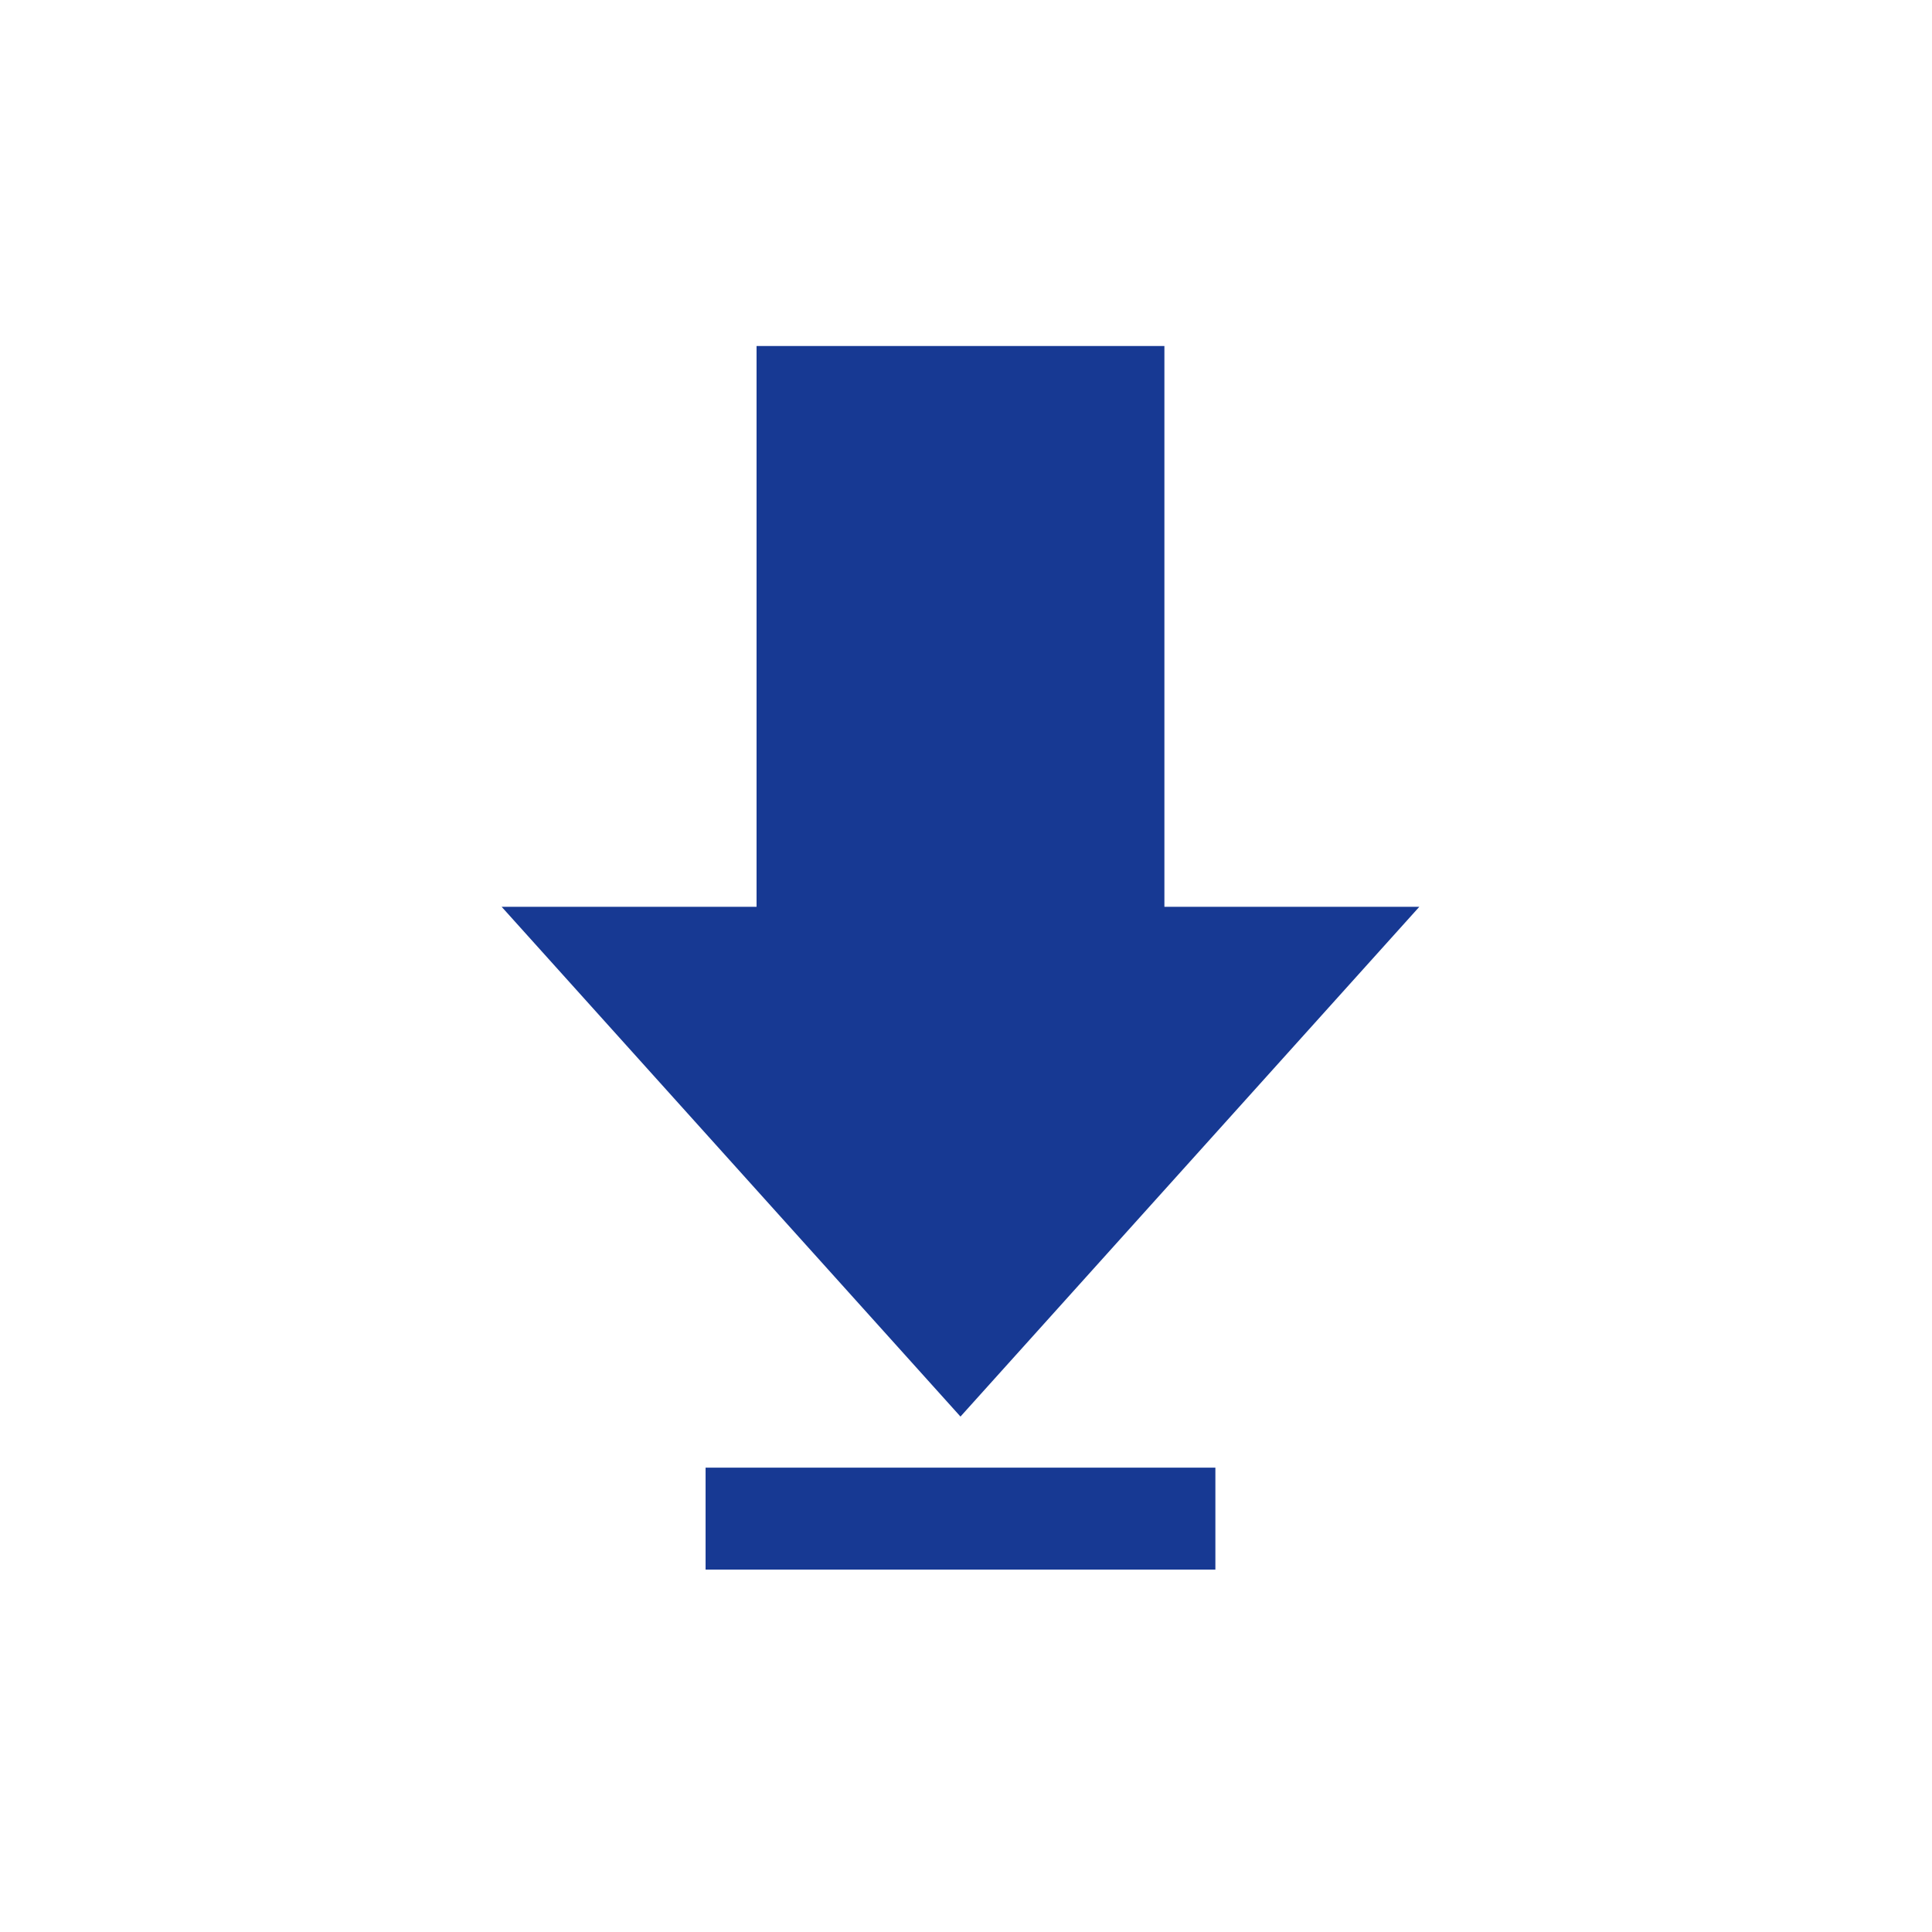 <svg xmlns="http://www.w3.org/2000/svg" xmlns:xlink="http://www.w3.org/1999/xlink" width="175" height="175" viewBox="0 0 175 175">
  <defs>
    <clipPath id="clip-path">
      <rect id="長方形_26100" data-name="長方形 26100" width="175" height="175" transform="translate(873 3497)" fill="#fff" opacity="0.58"/>
    </clipPath>
  </defs>
  <g id="マスクグループ_7" data-name="マスクグループ 7" transform="translate(-873 -3497)" clip-path="url(#clip-path)">
    <path id="iconmonstr-download-2" d="M63.031,50.8H86.12L44.56,96.973,3,50.8H26.089V0H63.031Zm4.618,50.8H21.471v9.236H67.649Z" transform="translate(915.44 3528.34)" fill="#173993"/>
  </g>
</svg>
